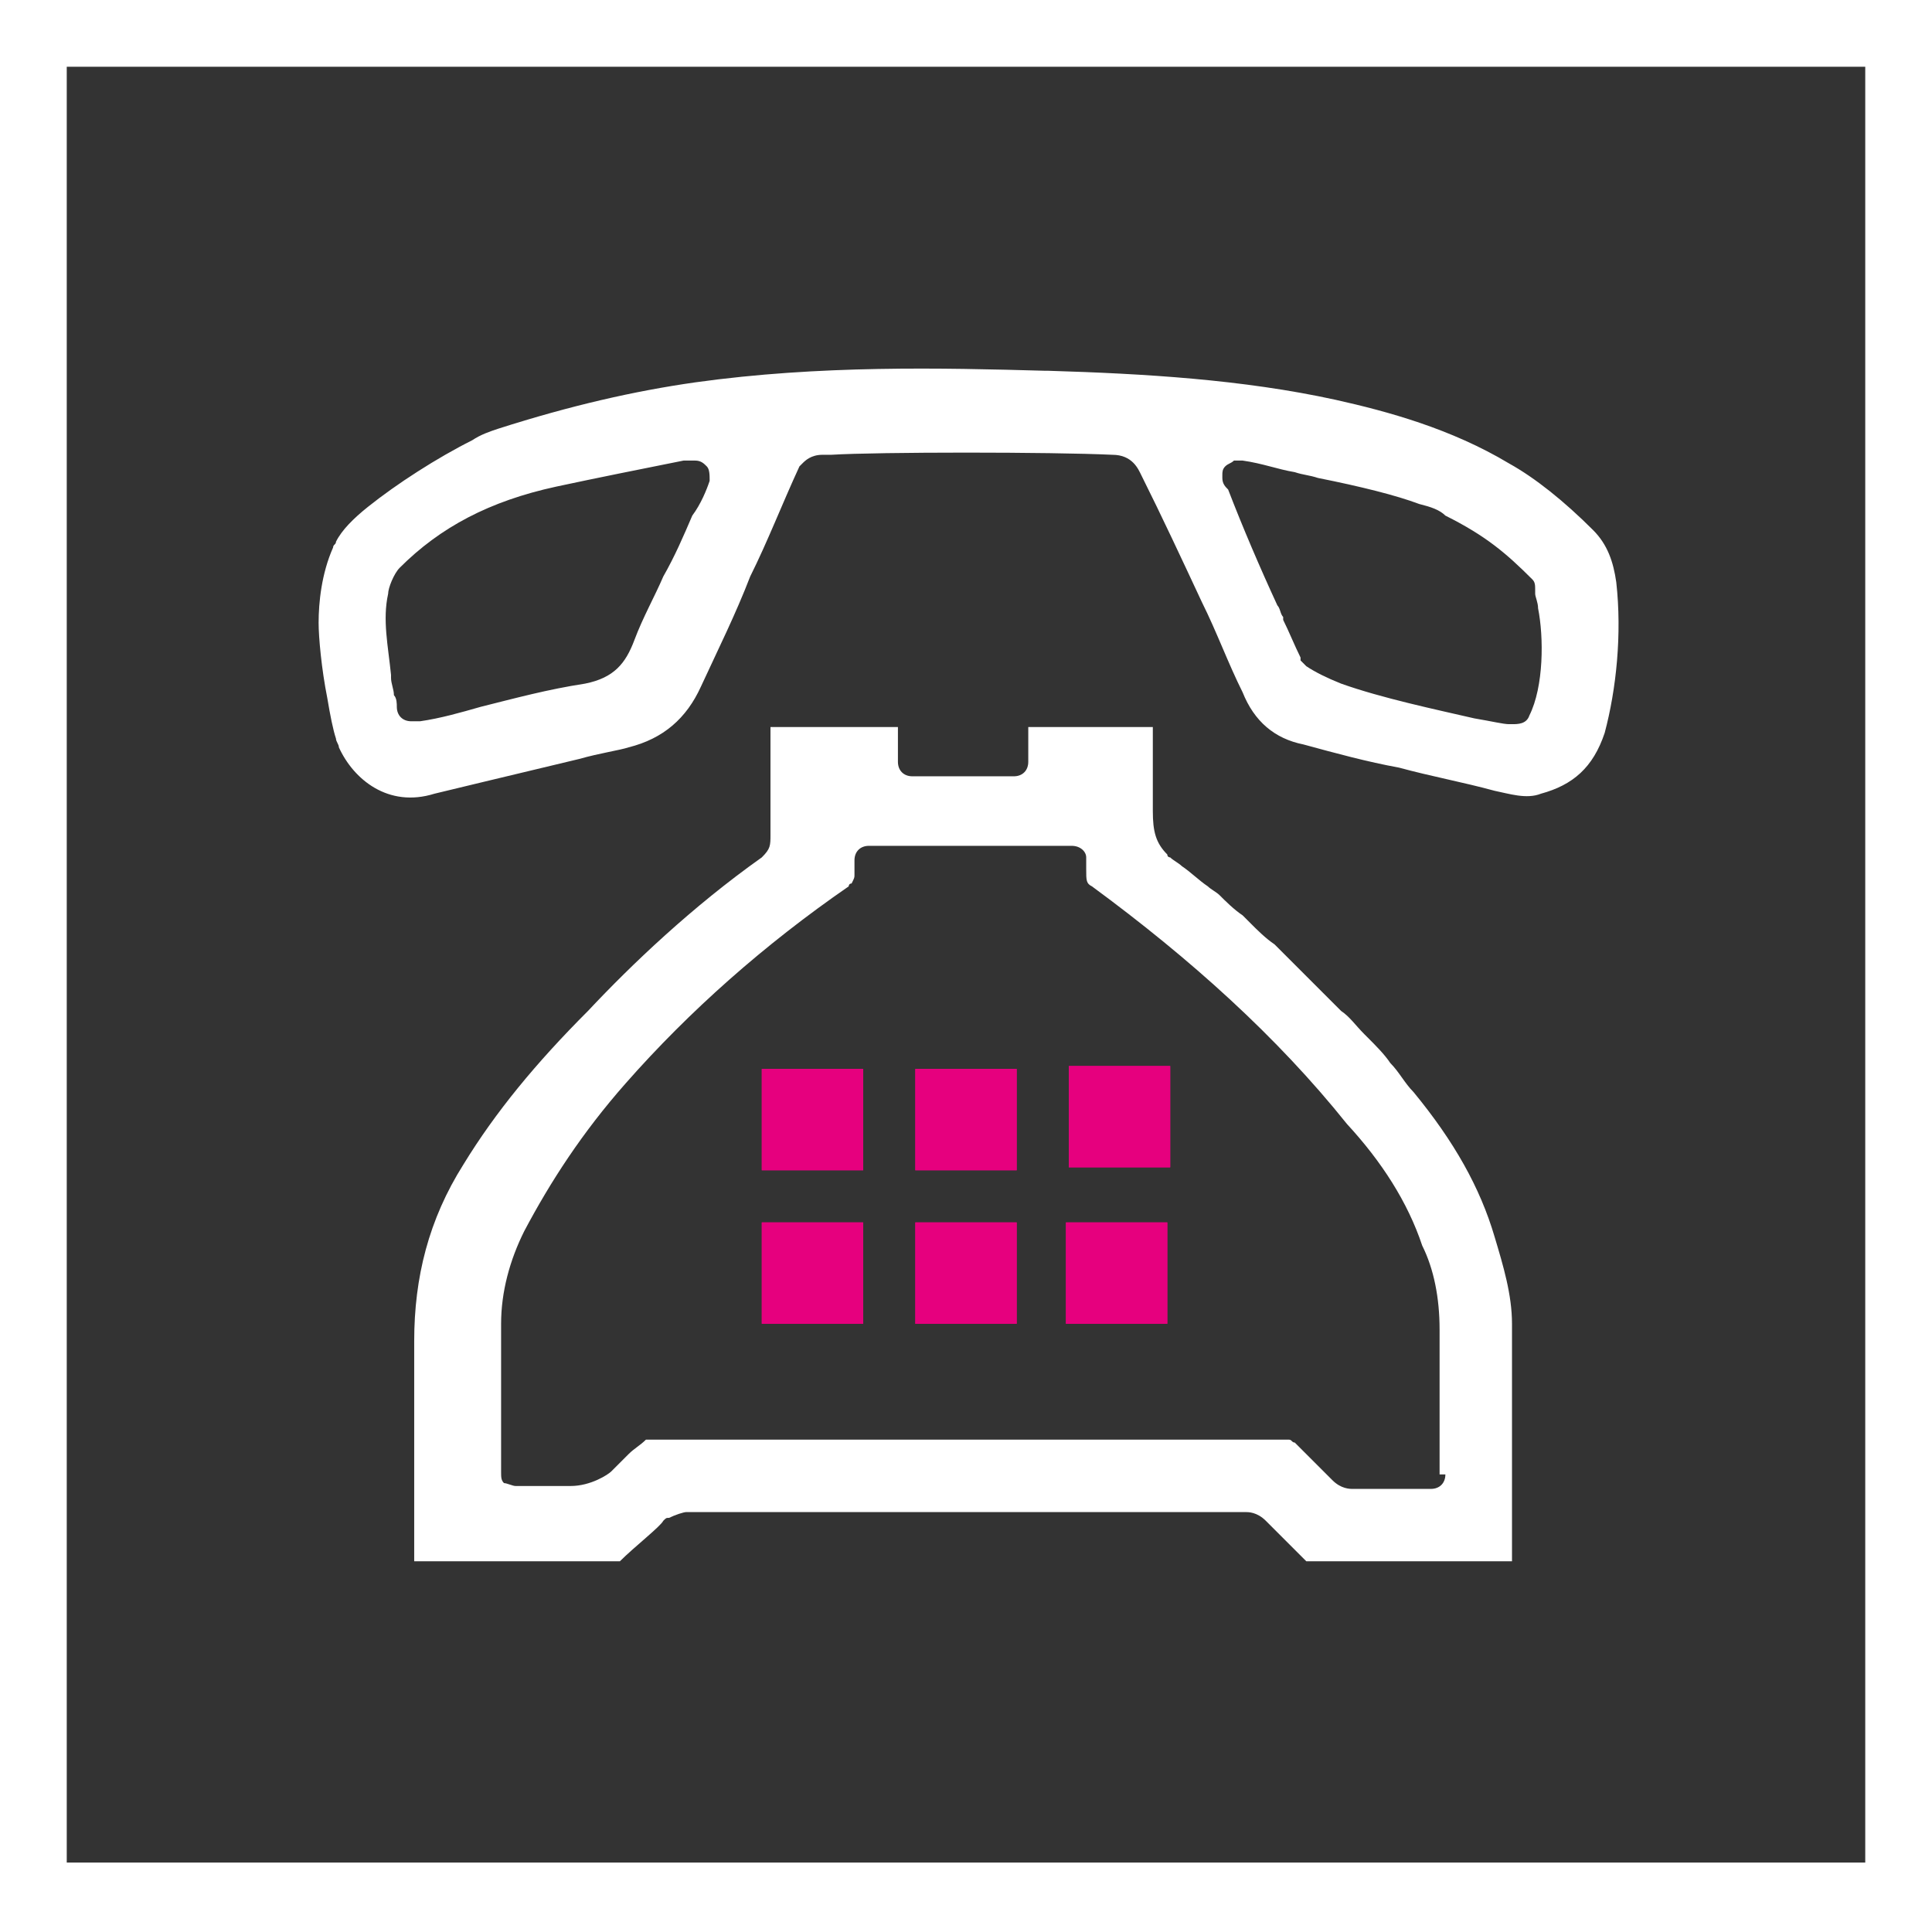 <svg xmlns="http://www.w3.org/2000/svg" xmlns:xlink="http://www.w3.org/1999/xlink" id="Livello_1" x="0px" y="0px" viewBox="0 0 66.7 66.6" xml:space="preserve">
<rect x="0" y="0" width="66.7" height="66.6" fill="#333333" stroke="none"/>
<g>
	<path fill="#FFFFFF" d="M64.4,2.3v62H2.3v-62L64.4,2.3 M66.7,0H0v66.6h66.7V0L66.7,0z"></path>
</g>
<path fill="#E6007E" d="M29.8,40.4c-1.2,0-2.3,0-3.5,0c0-1.2,0-2.3,0-3.5c1.2,0,2.3,0,3.5,0C29.8,38,29.8,39.2,29.8,40.4z"></path>
<path fill="#E6007E" d="M26.3,45.7c0-1.2,0-2.3,0-3.5c1.2,0,2.3,0,3.5,0c0,1.2,0,2.3,0,3.5C28.6,45.7,27.5,45.7,26.3,45.7z"></path>
<path fill="#E6007E" d="M35.1,36.9c0,1.2,0,2.3,0,3.5c-1.2,0-2.3,0-3.5,0c0-1.2,0-2.3,0-3.5C32.8,36.9,33.9,36.9,35.1,36.9z"></path>
<path fill="#E6007E" d="M36.9,36.8c1.2,0,2.3,0,3.5,0c0,1.2,0,2.3,0,3.5c-1.2,0-2.3,0-3.5,0C36.9,39.2,36.9,38,36.9,36.8z"></path>
<path fill="#E6007E" d="M35.1,42.2c0,1.2,0,2.3,0,3.5c-1.2,0-2.3,0-3.5,0c0-1.2,0-2.3,0-3.5C32.8,42.2,33.9,42.2,35.1,42.2z"></path>
<path fill="#E6007E" d="M40.3,45.7c-1.2,0-2.3,0-3.5,0c0-1.2,0-2.3,0-3.5c1.2,0,2.3,0,3.5,0C40.3,43.3,40.3,44.5,40.3,45.7z"></path>
<g>
	<path fill="#FFFFFF" d="M64.4,2.3v62H2.3v-62L64.4,2.3 M66.7,0H0v66.6h66.7V0L66.7,0z"></path>
</g>
<g>
	<path fill="none" d="M14.6,20.3c-0.1,0.1-0.1,0.2-0.2,0.3c-0.1,0.8,0,1.6,0.1,2.5l0,0.2c0,0.2,0,0.3,0.1,0.5c0,0,0,0,0,0   c0.6-0.1,1.1-0.3,1.7-0.4c1.2-0.3,2.4-0.6,3.7-0.8c0.5-0.1,0.7-0.3,1-0.9c0.3-0.8,0.7-1.5,1-2.2c0.3-0.7,0.7-1.4,1-2.2l0.1-0.2   c0.1-0.1,0.1-0.2,0.2-0.3c-1.3,0.3-2.6,0.5-3.8,0.8C17.4,18.2,15.9,19,14.6,20.3z"></path>
	<path fill="none" d="M52,23.4c0.1-0.9,0.3-1.7,0.2-2.6c0-0.1,0-0.1-0.1-0.2c0-0.1,0-0.1-0.1-0.2c-0.9-0.9-1.8-1.4-2.6-1.9   c0,0,0,0,0,0c-0.2-0.1-0.5-0.2-0.7-0.3c-0.6-0.2-1.7-0.5-3.5-0.9c-0.2,0-0.4-0.1-0.6-0.1l-0.1,0c0,0-0.1,0-0.1,0   c-0.3-0.1-0.6-0.1-1-0.2c0.2,0.5,0.4,1,0.6,1.5c0.6,1.3,1.1,2.6,1.7,3.8l0.1,0.1c0.1,0.1,0.4,0.2,0.7,0.3c0.6,0.1,1.1,0.3,1.7,0.5   c0.9,0.2,2,0.4,3.1,0.8c0.2,0,0.5,0.1,0.6,0.1C52,23.8,52,23.6,52,23.4z"></path>
	<path fill="none" d="M45.8,39.7c-2.4-3-5.3-5.7-8.7-8.1c-0.2-0.1-0.8-0.5-0.7-1.3h-6c0,0.3-0.1,0.5-0.2,0.7c0,0.1-0.1,0.1-0.1,0.2   L30,31.4l-0.1,0.1c-2.8,1.9-5.4,4.2-7.6,6.7c-1.4,1.6-2.6,3.2-3.4,4.9c-0.3,0.6-0.7,1.6-0.7,2.8v4.6h1.4c0.4,0,0.7-0.2,0.7-0.3   c0.1-0.1,0.2-0.2,0.3-0.3c0.1-0.1,0.2-0.2,0.3-0.3c0.2-0.2,0.5-0.4,0.8-0.6c0.2-0.3,0.6-0.3,0.8-0.3h22.1c0.2,0,0.3,0.1,0.5,0.1   h0.2l0.1,0.2l1.4,1.4l2.2,0v-4.3c0-0.9-0.2-1.7-0.5-2.5C47.8,42.3,46.9,40.9,45.8,39.7z"></path>
	<path fill="#FFFFFF" d="M48.8,37.7c-0.3-0.3-0.5-0.7-0.8-1c-0.2-0.3-0.5-0.6-0.8-0.9c0,0-0.1-0.1-0.1-0.1c-0.3-0.3-0.5-0.6-0.8-0.8   c-0.1-0.1-0.1-0.1-0.2-0.2c-0.3-0.3-0.5-0.5-0.8-0.8c-0.1-0.1-0.1-0.1-0.2-0.2c-0.3-0.3-0.5-0.5-0.8-0.8c-0.1-0.1-0.2-0.2-0.3-0.3   c-0.3-0.2-0.6-0.5-0.8-0.7c-0.1-0.1-0.2-0.2-0.3-0.3c-0.3-0.2-0.6-0.5-0.8-0.7c-0.1-0.1-0.3-0.2-0.4-0.3c-0.3-0.2-0.6-0.5-0.9-0.7   c-0.1-0.1-0.3-0.2-0.4-0.3c0,0-0.1,0-0.1-0.1c-0.4-0.4-0.5-0.8-0.5-1.5v-2.9h-4.3v1.2c0,0.3-0.2,0.5-0.5,0.5h-3.5   c-0.3,0-0.5-0.2-0.5-0.5v-1.2h-4.4h0l0,3.7c0,0.4,0,0.5-0.3,0.8c-2.4,1.7-4.5,3.7-6,5.3c-1.8,1.8-3.2,3.5-4.3,5.3   c-1.2,1.9-1.7,3.9-1.7,6.1v7.6l7.1,0c0.5-0.5,1.4-1.2,1.5-1.4c0,0,0,0,0,0c0.1-0.1,0.1-0.1,0.2-0.1c0.2-0.1,0.5-0.2,0.6-0.2h19.3   c0.1,0,0.4,0,0.7,0.3l1.4,1.4c0,0,0.1,0,0.1,0h7v-8.2c0-1-0.3-2-0.6-3C51.1,41,50.2,39.4,48.8,37.7z M49.9,50.9   c0,0.3-0.2,0.5-0.5,0.5h-2.7c-0.1,0-0.4,0-0.7-0.3l-1.3-1.3c-0.1,0-0.1-0.1-0.2-0.1l-22.1,0c0,0-0.1,0-0.1,0   c-0.2,0.2-0.4,0.3-0.6,0.5c0,0-0.1,0.1-0.1,0.1c-0.2,0.2-0.3,0.3-0.5,0.5c0,0,0,0,0,0c-0.1,0.1-0.7,0.5-1.4,0.5h-1.9   c-0.1,0-0.3-0.1-0.4-0.1c-0.1-0.1-0.1-0.2-0.1-0.4c0,0,0-0.3,0-0.7c0-1.1,0-3.3,0-4.4c0-1.1,0.3-2.2,0.8-3.2c0.9-1.7,2-3.4,3.5-5.1   c2.2-2.5,4.8-4.8,7.7-6.8c0,0,0-0.1,0.1-0.1c0.1-0.2,0.1-0.2,0.1-0.3v-0.5c0-0.3,0.2-0.5,0.5-0.5H37c0.3,0,0.5,0.2,0.5,0.4   c0,0,0,0,0,0.1v0.3c0,0.4,0,0.5,0.2,0.6c3.4,2.5,6.4,5.2,8.8,8.2c1.2,1.3,2.1,2.7,2.6,4.2c0.4,0.8,0.6,1.8,0.6,2.9V50.9z"></path>
	<path fill="#FFFFFF" d="M55.4,25.3c0.4-1.5,0.6-3.4,0.4-5.2c-0.1-0.7-0.3-1.3-0.8-1.8c-1-1-2-1.8-2.9-2.3c-2-1.2-4.2-1.8-6-2.2   c-3.2-0.7-6.6-0.9-9.9-1l-0.1,0c-3.6-0.1-7.8-0.2-12.1,0.4c-2.1,0.3-4.3,0.8-6.8,1.6c-0.3,0.1-0.6,0.2-0.9,0.4   c-1.2,0.6-2.6,1.5-3.6,2.3c-0.5,0.4-0.9,0.8-1.1,1.2c0,0.1-0.1,0.1-0.1,0.2c0,0,0,0,0,0c0,0,0,0,0,0c-0.4,0.9-0.5,1.9-0.5,2.6   c0,0,0,0,0,0c0,0.5,0.1,1.6,0.3,2.6c0.1,0.6,0.2,1.1,0.3,1.4c0,0.1,0.1,0.2,0.1,0.3c0.5,1.1,1.7,2.1,3.3,1.6c0,0,2.9-0.7,5-1.2   c0.7-0.2,1.4-0.3,1.7-0.4c0,0,0,0,0,0c1.2-0.3,2-1,2.5-2.1c0.6-1.3,1.2-2.5,1.7-3.8c0.6-1.2,1.1-2.5,1.7-3.8l0.1-0.1   c0.1-0.1,0.3-0.3,0.7-0.3c0.1,0,0.2,0,0.3,0c1.6-0.1,7.6-0.1,9.7,0c0,0,0,0,0,0c0.7,0,0.9,0.5,1,0.7c0.7,1.4,1.4,2.9,2.1,4.4   c0.5,1,0.9,2.1,1.4,3.1c0.4,1,1.1,1.6,2.1,1.8c1.1,0.3,2.2,0.6,3.3,0.8c1.1,0.3,2.2,0.5,3.3,0.8c0.5,0.1,1.1,0.3,1.6,0.1   C54.3,27.1,55,26.5,55.4,25.3z M23.9,17.8c-0.3,0.7-0.6,1.4-1,2.1c-0.3,0.7-0.7,1.4-1,2.2c-0.3,0.8-0.7,1.3-1.7,1.5   c-1.3,0.2-2.4,0.5-3.6,0.8c-0.7,0.2-1.4,0.4-2.1,0.5c0,0-0.1,0-0.1,0h-0.2c-0.3,0-0.5-0.2-0.5-0.5c0-0.1,0-0.3-0.1-0.4   c0-0.2-0.1-0.4-0.1-0.6l0-0.1c-0.1-1-0.3-1.9-0.1-2.8c0-0.2,0.2-0.7,0.4-0.9c1.4-1.4,3.1-2.3,5.4-2.8c1.4-0.3,2.9-0.6,4.4-0.9   l0.4,0c0,0,0,0,0,0c0.2,0,0.3,0.1,0.4,0.2c0.1,0.1,0.1,0.3,0.1,0.5C24.4,16.9,24.2,17.4,23.9,17.8z M52.8,24.7   C52.8,24.7,52.8,24.7,52.8,24.7C52.8,24.7,52.8,24.7,52.8,24.7c-0.1,0.3-0.4,0.3-0.6,0.3c0,0-0.1,0-0.1,0c-0.2,0-0.6-0.1-1.2-0.2   c-1.3-0.3-3.2-0.7-4.6-1.2c-0.5-0.2-0.9-0.4-1.2-0.6c-0.1-0.1-0.2-0.2-0.2-0.2c0,0,0,0,0-0.1c-0.2-0.4-0.4-0.9-0.6-1.3   c0,0,0-0.1,0-0.1c-0.1-0.1-0.1-0.3-0.2-0.4c-0.6-1.3-1.2-2.7-1.7-4c-0.1-0.1-0.2-0.2-0.2-0.4v-0.1v0v0v0c0-0.1,0-0.2,0.1-0.3   c0,0,0,0,0,0c0,0,0,0,0,0c0,0,0,0,0,0c0,0,0,0,0,0c0,0,0,0,0,0c0.1-0.1,0.2-0.1,0.3-0.2c0,0,0,0,0,0h0c0,0,0,0,0,0   c0.1,0,0.1,0,0.2,0l0.1,0c0.7,0.1,1.2,0.3,1.8,0.4c0.3,0.1,0.5,0.1,0.8,0.2c1.5,0.3,2.7,0.6,3.5,0.9c0.4,0.1,0.7,0.2,0.9,0.4   c0,0,0,0,0,0c0,0,0,0,0,0c1.4,0.7,2.1,1.3,3,2.2c0.1,0.1,0.1,0.2,0.1,0.4c0,0,0,0.1,0,0.1c0,0.1,0.1,0.3,0.1,0.5   C53.3,22,53.3,23.7,52.8,24.7C52.8,24.6,52.8,24.6,52.8,24.7z"></path>
</g>
<path fill="#E6007E" d="M29.8,40.4c-1.2,0-2.3,0-3.5,0c0-1.2,0-2.3,0-3.5c1.2,0,2.3,0,3.5,0C29.8,38,29.8,39.2,29.8,40.4z"></path>
<path fill="#E6007E" d="M26.3,45.7c0-1.2,0-2.3,0-3.5c1.2,0,2.3,0,3.5,0c0,1.2,0,2.3,0,3.5C28.6,45.7,27.5,45.7,26.3,45.7z"></path>
<path fill="#E6007E" d="M35.1,36.9c0,1.2,0,2.3,0,3.5c-1.2,0-2.3,0-3.5,0c0-1.2,0-2.3,0-3.5C32.8,36.9,33.9,36.9,35.1,36.9z"></path>
<path fill="#E6007E" d="M36.9,36.8c1.2,0,2.3,0,3.5,0c0,1.2,0,2.3,0,3.5c-1.2,0-2.3,0-3.5,0C36.9,39.2,36.9,38,36.9,36.8z"></path>
<path fill="#E6007E" d="M35.1,42.2c0,1.2,0,2.3,0,3.5c-1.2,0-2.3,0-3.5,0c0-1.2,0-2.3,0-3.5C32.8,42.2,33.9,42.2,35.1,42.2z"></path>
<path fill="#E6007E" d="M40.3,45.7c-1.2,0-2.3,0-3.5,0c0-1.2,0-2.3,0-3.5c1.2,0,2.3,0,3.5,0C40.3,43.3,40.3,44.5,40.3,45.7z"></path>
</svg>
